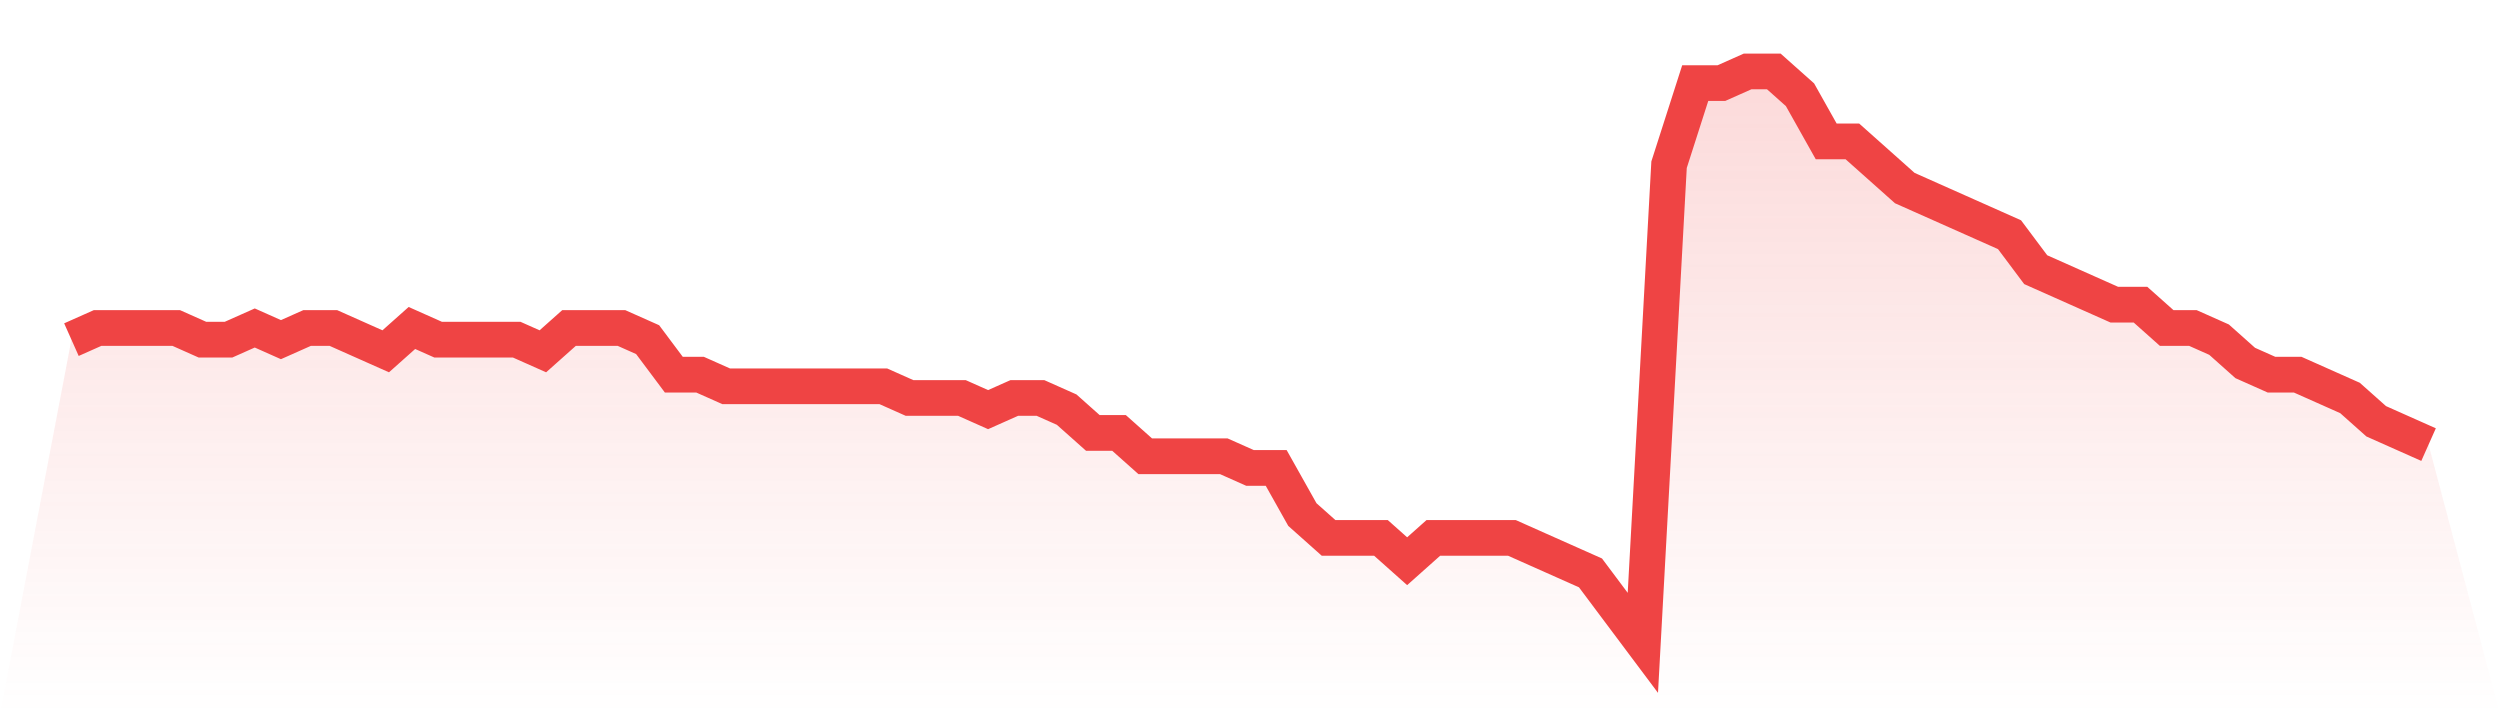 <svg viewBox="0 0 140 40" xmlns="http://www.w3.org/2000/svg">
<defs>
<linearGradient id="gradient" x1="0" x2="0" y1="0" y2="1">
<stop offset="0%" stop-color="#ef4444" stop-opacity="0.2"/>
<stop offset="100%" stop-color="#ef4444" stop-opacity="0"/>
</linearGradient>
</defs>
<path d="M4,19.02 L4,19.02 L5.467,18.367 L6.933,18.367 L8.4,18.367 L9.867,18.367 L11.333,19.02 L12.8,19.02 L14.267,18.367 L15.733,19.02 L17.2,18.367 L18.667,18.367 L20.133,19.02 L21.6,19.673 L23.067,18.367 L24.533,19.02 L26,19.02 L27.467,19.02 L28.933,19.02 L30.4,19.673 L31.867,18.367 L33.333,18.367 L34.8,18.367 L36.267,19.02 L37.733,20.98 L39.2,20.98 L40.667,21.633 L42.133,21.633 L43.6,21.633 L45.067,21.633 L46.533,21.633 L48,21.633 L49.467,21.633 L50.933,22.286 L52.4,22.286 L53.867,22.286 L55.333,22.939 L56.8,22.286 L58.267,22.286 L59.733,22.939 L61.2,24.245 L62.667,24.245 L64.133,25.551 L65.6,25.551 L67.067,25.551 L68.533,25.551 L70,26.204 L71.467,26.204 L72.933,28.816 L74.4,30.122 L75.867,30.122 L77.333,30.122 L78.8,31.429 L80.267,30.122 L81.733,30.122 L83.2,30.122 L84.667,30.122 L86.133,30.776 L87.6,31.429 L89.067,32.082 L90.533,34.041 L92,36 L93.467,9.224 L94.933,4.653 L96.4,4.653 L97.867,4 L99.333,4 L100.8,5.306 L102.267,7.918 L103.733,7.918 L105.2,9.224 L106.667,10.531 L108.133,11.184 L109.6,11.837 L111.067,12.49 L112.533,13.143 L114,15.102 L115.467,15.755 L116.933,16.408 L118.4,17.061 L119.867,17.061 L121.333,18.367 L122.8,18.367 L124.267,19.02 L125.733,20.327 L127.2,20.98 L128.667,20.98 L130.133,21.633 L131.6,22.286 L133.067,23.592 L134.533,24.245 L136,24.898 L140,40 L0,40 z" fill="url(#gradient)"/>
<path d="M4,19.02 L4,19.02 L5.467,18.367 L6.933,18.367 L8.4,18.367 L9.867,18.367 L11.333,19.02 L12.8,19.02 L14.267,18.367 L15.733,19.02 L17.2,18.367 L18.667,18.367 L20.133,19.02 L21.6,19.673 L23.067,18.367 L24.533,19.02 L26,19.02 L27.467,19.02 L28.933,19.02 L30.4,19.673 L31.867,18.367 L33.333,18.367 L34.8,18.367 L36.267,19.02 L37.733,20.98 L39.2,20.98 L40.667,21.633 L42.133,21.633 L43.6,21.633 L45.067,21.633 L46.533,21.633 L48,21.633 L49.467,21.633 L50.933,22.286 L52.4,22.286 L53.867,22.286 L55.333,22.939 L56.8,22.286 L58.267,22.286 L59.733,22.939 L61.2,24.245 L62.667,24.245 L64.133,25.551 L65.6,25.551 L67.067,25.551 L68.533,25.551 L70,26.204 L71.467,26.204 L72.933,28.816 L74.4,30.122 L75.867,30.122 L77.333,30.122 L78.8,31.429 L80.267,30.122 L81.733,30.122 L83.2,30.122 L84.667,30.122 L86.133,30.776 L87.6,31.429 L89.067,32.082 L90.533,34.041 L92,36 L93.467,9.224 L94.933,4.653 L96.4,4.653 L97.867,4 L99.333,4 L100.8,5.306 L102.267,7.918 L103.733,7.918 L105.2,9.224 L106.667,10.531 L108.133,11.184 L109.6,11.837 L111.067,12.49 L112.533,13.143 L114,15.102 L115.467,15.755 L116.933,16.408 L118.4,17.061 L119.867,17.061 L121.333,18.367 L122.8,18.367 L124.267,19.02 L125.733,20.327 L127.2,20.98 L128.667,20.98 L130.133,21.633 L131.6,22.286 L133.067,23.592 L134.533,24.245 L136,24.898" fill="none" stroke="#ef4444" stroke-width="2"/>
</svg>